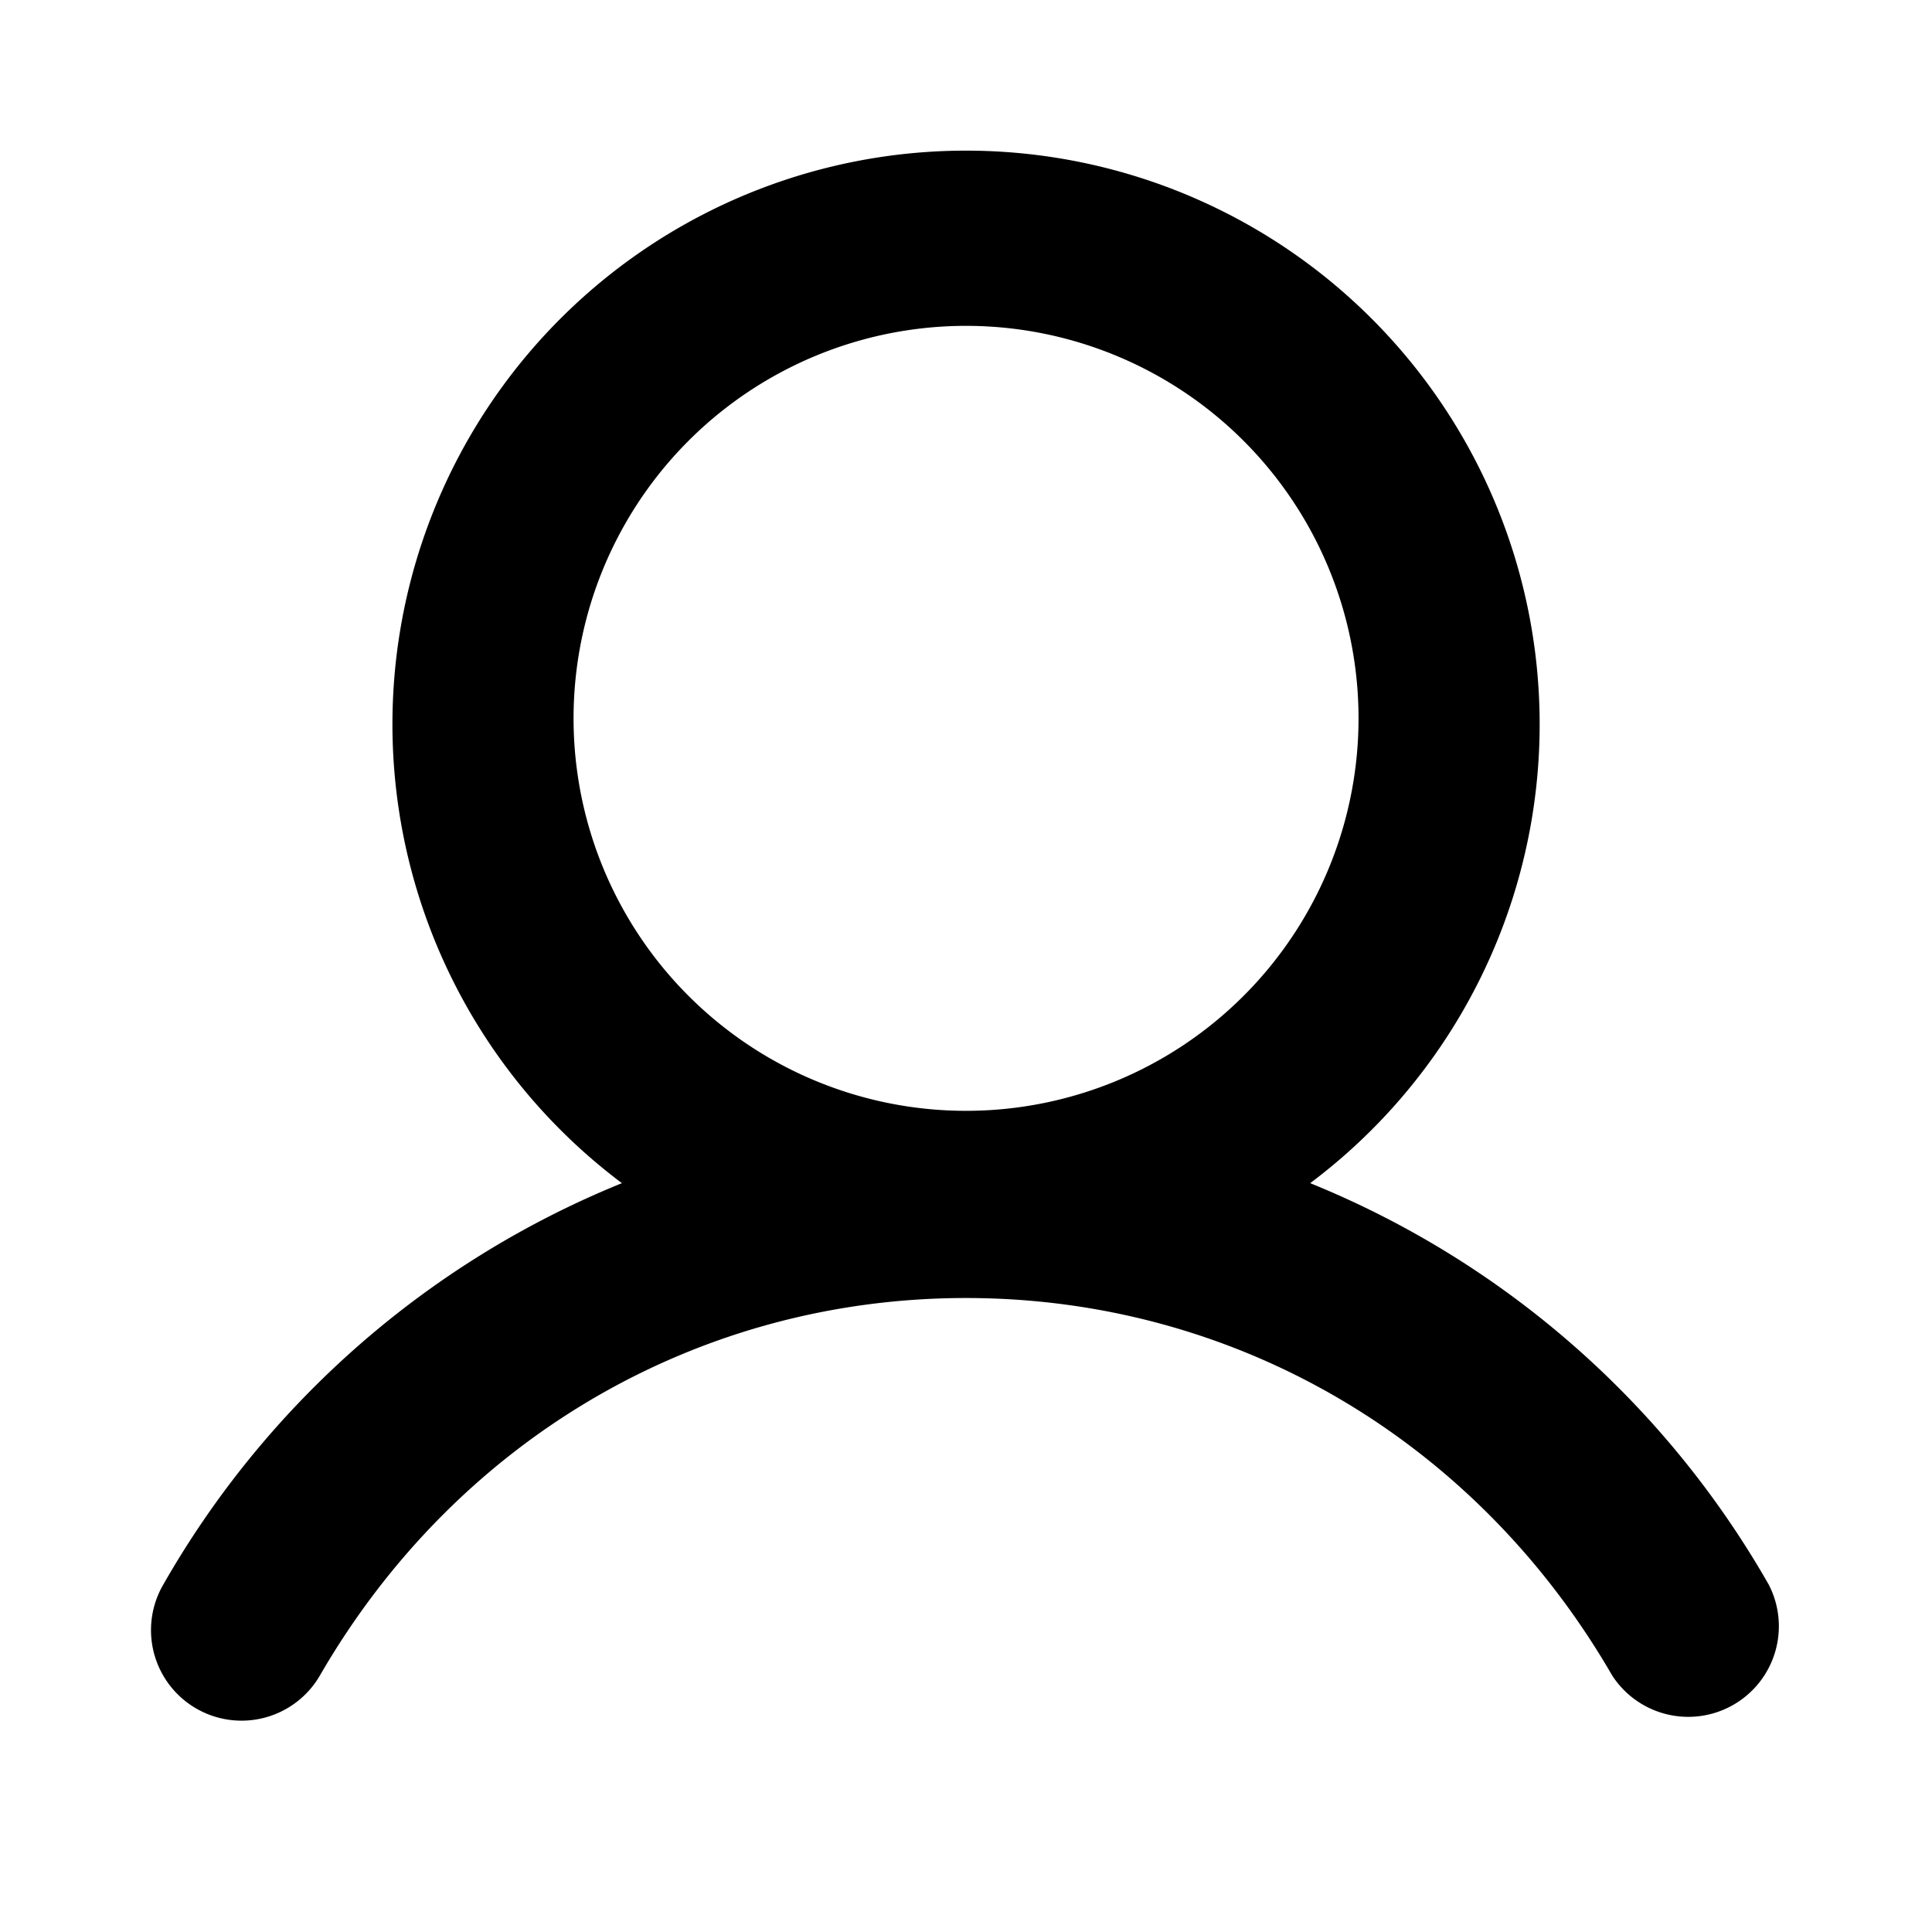 <svg width="20" height="20" xmlns="http://www.w3.org/2000/svg"><path d="M18.311 16.406a9.637 9.637 0 00-4.748-4.158 5.938 5.938 0 10-7.125 0 9.637 9.637 0 00-4.749 4.158.937.937 0 101.623.938c1.416-2.447 3.916-3.907 6.688-3.907 2.773 0 5.273 1.46 6.689 3.907a.938.938 0 001.622-.938zM5.938 7.5a4.063 4.063 0 118.125 0 4.063 4.063 0 01-8.125 0z"/></svg>